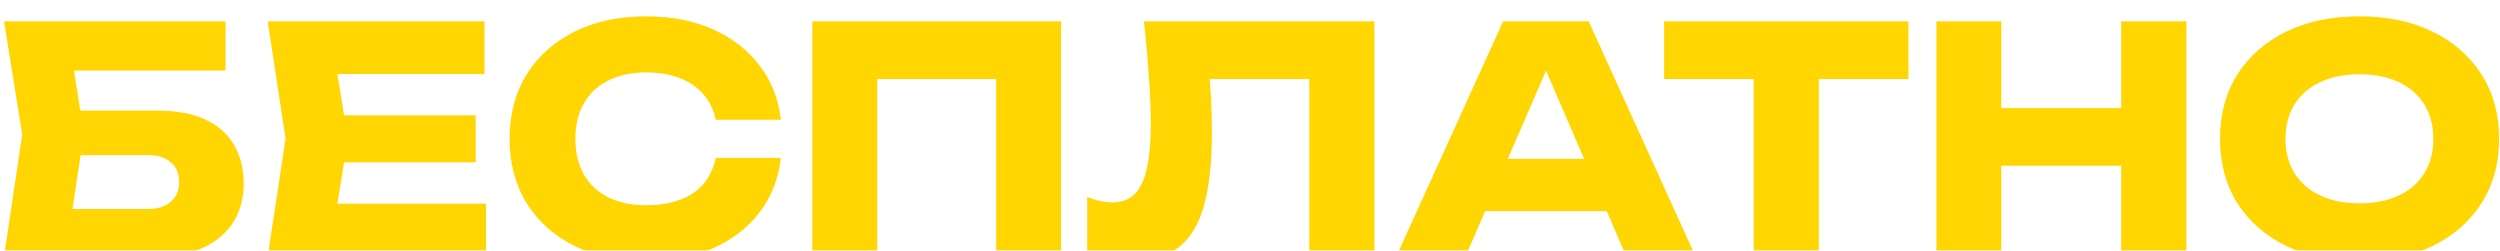 <?xml version="1.0" encoding="UTF-8"?> <svg xmlns="http://www.w3.org/2000/svg" width="439" height="44" viewBox="0 0 439 44" fill="none"> <g filter="url(#filter0_i_1127_342)"> <path d="M9.35 17.425H27.555C31.039 17.425 33.899 17.957 36.135 19.02C38.372 20.083 40.04 21.587 41.14 23.53C42.24 25.437 42.79 27.673 42.79 30.24C42.79 32.807 42.185 35.062 40.975 37.005C39.765 38.912 38.024 40.397 35.75 41.46C33.477 42.487 30.745 43 27.555 43H0.715L3.905 21.605L0.715 1.75H39.6V10.385H7.81L12.155 5.16L14.74 21.385L11.935 39.92L7.59 34.695H26.07C27.72 34.695 29.022 34.273 29.975 33.43C30.965 32.587 31.46 31.432 31.46 29.965C31.46 28.462 30.965 27.307 29.975 26.5C29.022 25.657 27.72 25.235 26.07 25.235H9.35V17.425ZM83.534 18.25V26.5H53.339V18.25H83.534ZM61.094 22.375L58.399 38.93L53.779 33.76H85.349V43H47.014L50.149 22.375L47.014 1.75H85.074V10.99H53.779L58.399 5.82L61.094 22.375ZM137.117 25.73C136.713 29.36 135.467 32.55 133.377 35.3C131.287 38.013 128.537 40.122 125.127 41.625C121.753 43.128 117.867 43.88 113.467 43.88C108.663 43.88 104.465 42.982 100.872 41.185C97.278 39.388 94.473 36.877 92.457 33.65C90.477 30.423 89.487 26.665 89.487 22.375C89.487 18.085 90.477 14.327 92.457 11.1C94.473 7.873 97.278 5.362 100.872 3.565C104.465 1.768 108.663 0.87 113.467 0.87C117.867 0.87 121.753 1.622 125.127 3.125C128.537 4.628 131.287 6.755 133.377 9.505C135.467 12.218 136.713 15.39 137.117 19.02H125.677C125.31 17.26 124.595 15.775 123.532 14.565C122.468 13.318 121.075 12.365 119.352 11.705C117.665 11.045 115.703 10.715 113.467 10.715C110.9 10.715 108.682 11.192 106.812 12.145C104.942 13.062 103.512 14.4 102.522 16.16C101.532 17.883 101.037 19.955 101.037 22.375C101.037 24.795 101.532 26.885 102.522 28.645C103.512 30.368 104.942 31.707 106.812 32.66C108.682 33.577 110.9 34.035 113.467 34.035C115.703 34.035 117.665 33.723 119.352 33.1C121.075 32.477 122.468 31.542 123.532 30.295C124.595 29.048 125.31 27.527 125.677 25.73H137.117ZM186.319 1.75V43H174.934V6.7L180.049 11.87H148.919L154.034 6.7V43H142.649V1.75H186.319ZM200.872 1.75H241.352V43H229.912V6.7L235.082 11.87H207.252L212.037 8.075C212.33 10.495 212.532 12.823 212.642 15.06C212.752 17.26 212.807 19.35 212.807 21.33C212.807 26.61 212.33 30.918 211.377 34.255C210.424 37.555 208.92 39.975 206.867 41.515C204.814 43.055 202.155 43.825 198.892 43.825C197.462 43.825 196.05 43.678 194.657 43.385C193.3 43.092 192.054 42.652 190.917 42.065V32.605C192.53 33.228 194.015 33.54 195.372 33.54C197.755 33.54 199.46 32.458 200.487 30.295C201.55 28.132 202.082 24.593 202.082 19.68C202.082 17.297 201.972 14.62 201.752 11.65C201.569 8.68 201.275 5.38 200.872 1.75ZM257.027 35.08V25.895H285.462V35.08H257.027ZM278.972 1.75L297.727 43H285.572L269.842 6.59H273.142L257.357 43H245.202L263.957 1.75H278.972ZM307.952 6.755H319.392V43H307.952V6.755ZM292.222 1.75H335.122V11.87H292.222V1.75ZM340.037 1.75H351.422V43H340.037V1.75ZM372.487 1.75H383.927V43H372.487V1.75ZM346.417 16.985H377.217V27.105H346.417V16.985ZM414.313 43.88C409.437 43.88 405.147 42.982 401.443 41.185C397.777 39.388 394.917 36.877 392.863 33.65C390.847 30.423 389.838 26.665 389.838 22.375C389.838 18.085 390.847 14.327 392.863 11.1C394.917 7.873 397.777 5.362 401.443 3.565C405.147 1.768 409.437 0.87 414.313 0.87C419.227 0.87 423.517 1.768 427.183 3.565C430.85 5.362 433.71 7.873 435.763 11.1C437.817 14.327 438.843 18.085 438.843 22.375C438.843 26.665 437.817 30.423 435.763 33.65C433.71 36.877 430.85 39.388 427.183 41.185C423.517 42.982 419.227 43.88 414.313 43.88ZM414.313 33.705C416.99 33.705 419.3 33.247 421.243 32.33C423.187 31.413 424.672 30.112 425.698 28.425C426.762 26.738 427.293 24.722 427.293 22.375C427.293 20.028 426.762 18.012 425.698 16.325C424.672 14.638 423.187 13.337 421.243 12.42C419.3 11.503 416.99 11.045 414.313 11.045C411.673 11.045 409.382 11.503 407.438 12.42C405.495 13.337 403.992 14.638 402.928 16.325C401.865 18.012 401.333 20.028 401.333 22.375C401.333 24.722 401.865 26.738 402.928 28.425C403.992 30.112 405.495 31.413 407.438 32.33C409.382 33.247 411.673 33.705 414.313 33.705Z" fill="#FFD601"></path> </g> <defs> <filter id="filter0_i_1127_342" x="0.715" y="0.87" width="438.128" height="45.01" filterUnits="userSpaceOnUse" color-interpolation-filters="sRGB"> <feFlood flood-opacity="0" result="BackgroundImageFix"></feFlood> <feBlend mode="normal" in="SourceGraphic" in2="BackgroundImageFix" result="shape"></feBlend> <feColorMatrix in="SourceAlpha" type="matrix" values="0 0 0 0 0 0 0 0 0 0 0 0 0 0 0 0 0 0 127 0" result="hardAlpha"></feColorMatrix> <feOffset dy="2"></feOffset> <feGaussianBlur stdDeviation="1"></feGaussianBlur> <feComposite in2="hardAlpha" operator="arithmetic" k2="-1" k3="1"></feComposite> <feColorMatrix type="matrix" values="0 0 0 0 0 0 0 0 0 0 0 0 0 0 0 0 0 0 0.25 0"></feColorMatrix> <feBlend mode="normal" in2="shape" result="effect1_innerShadow_1127_342"></feBlend> </filter> </defs> </svg> 